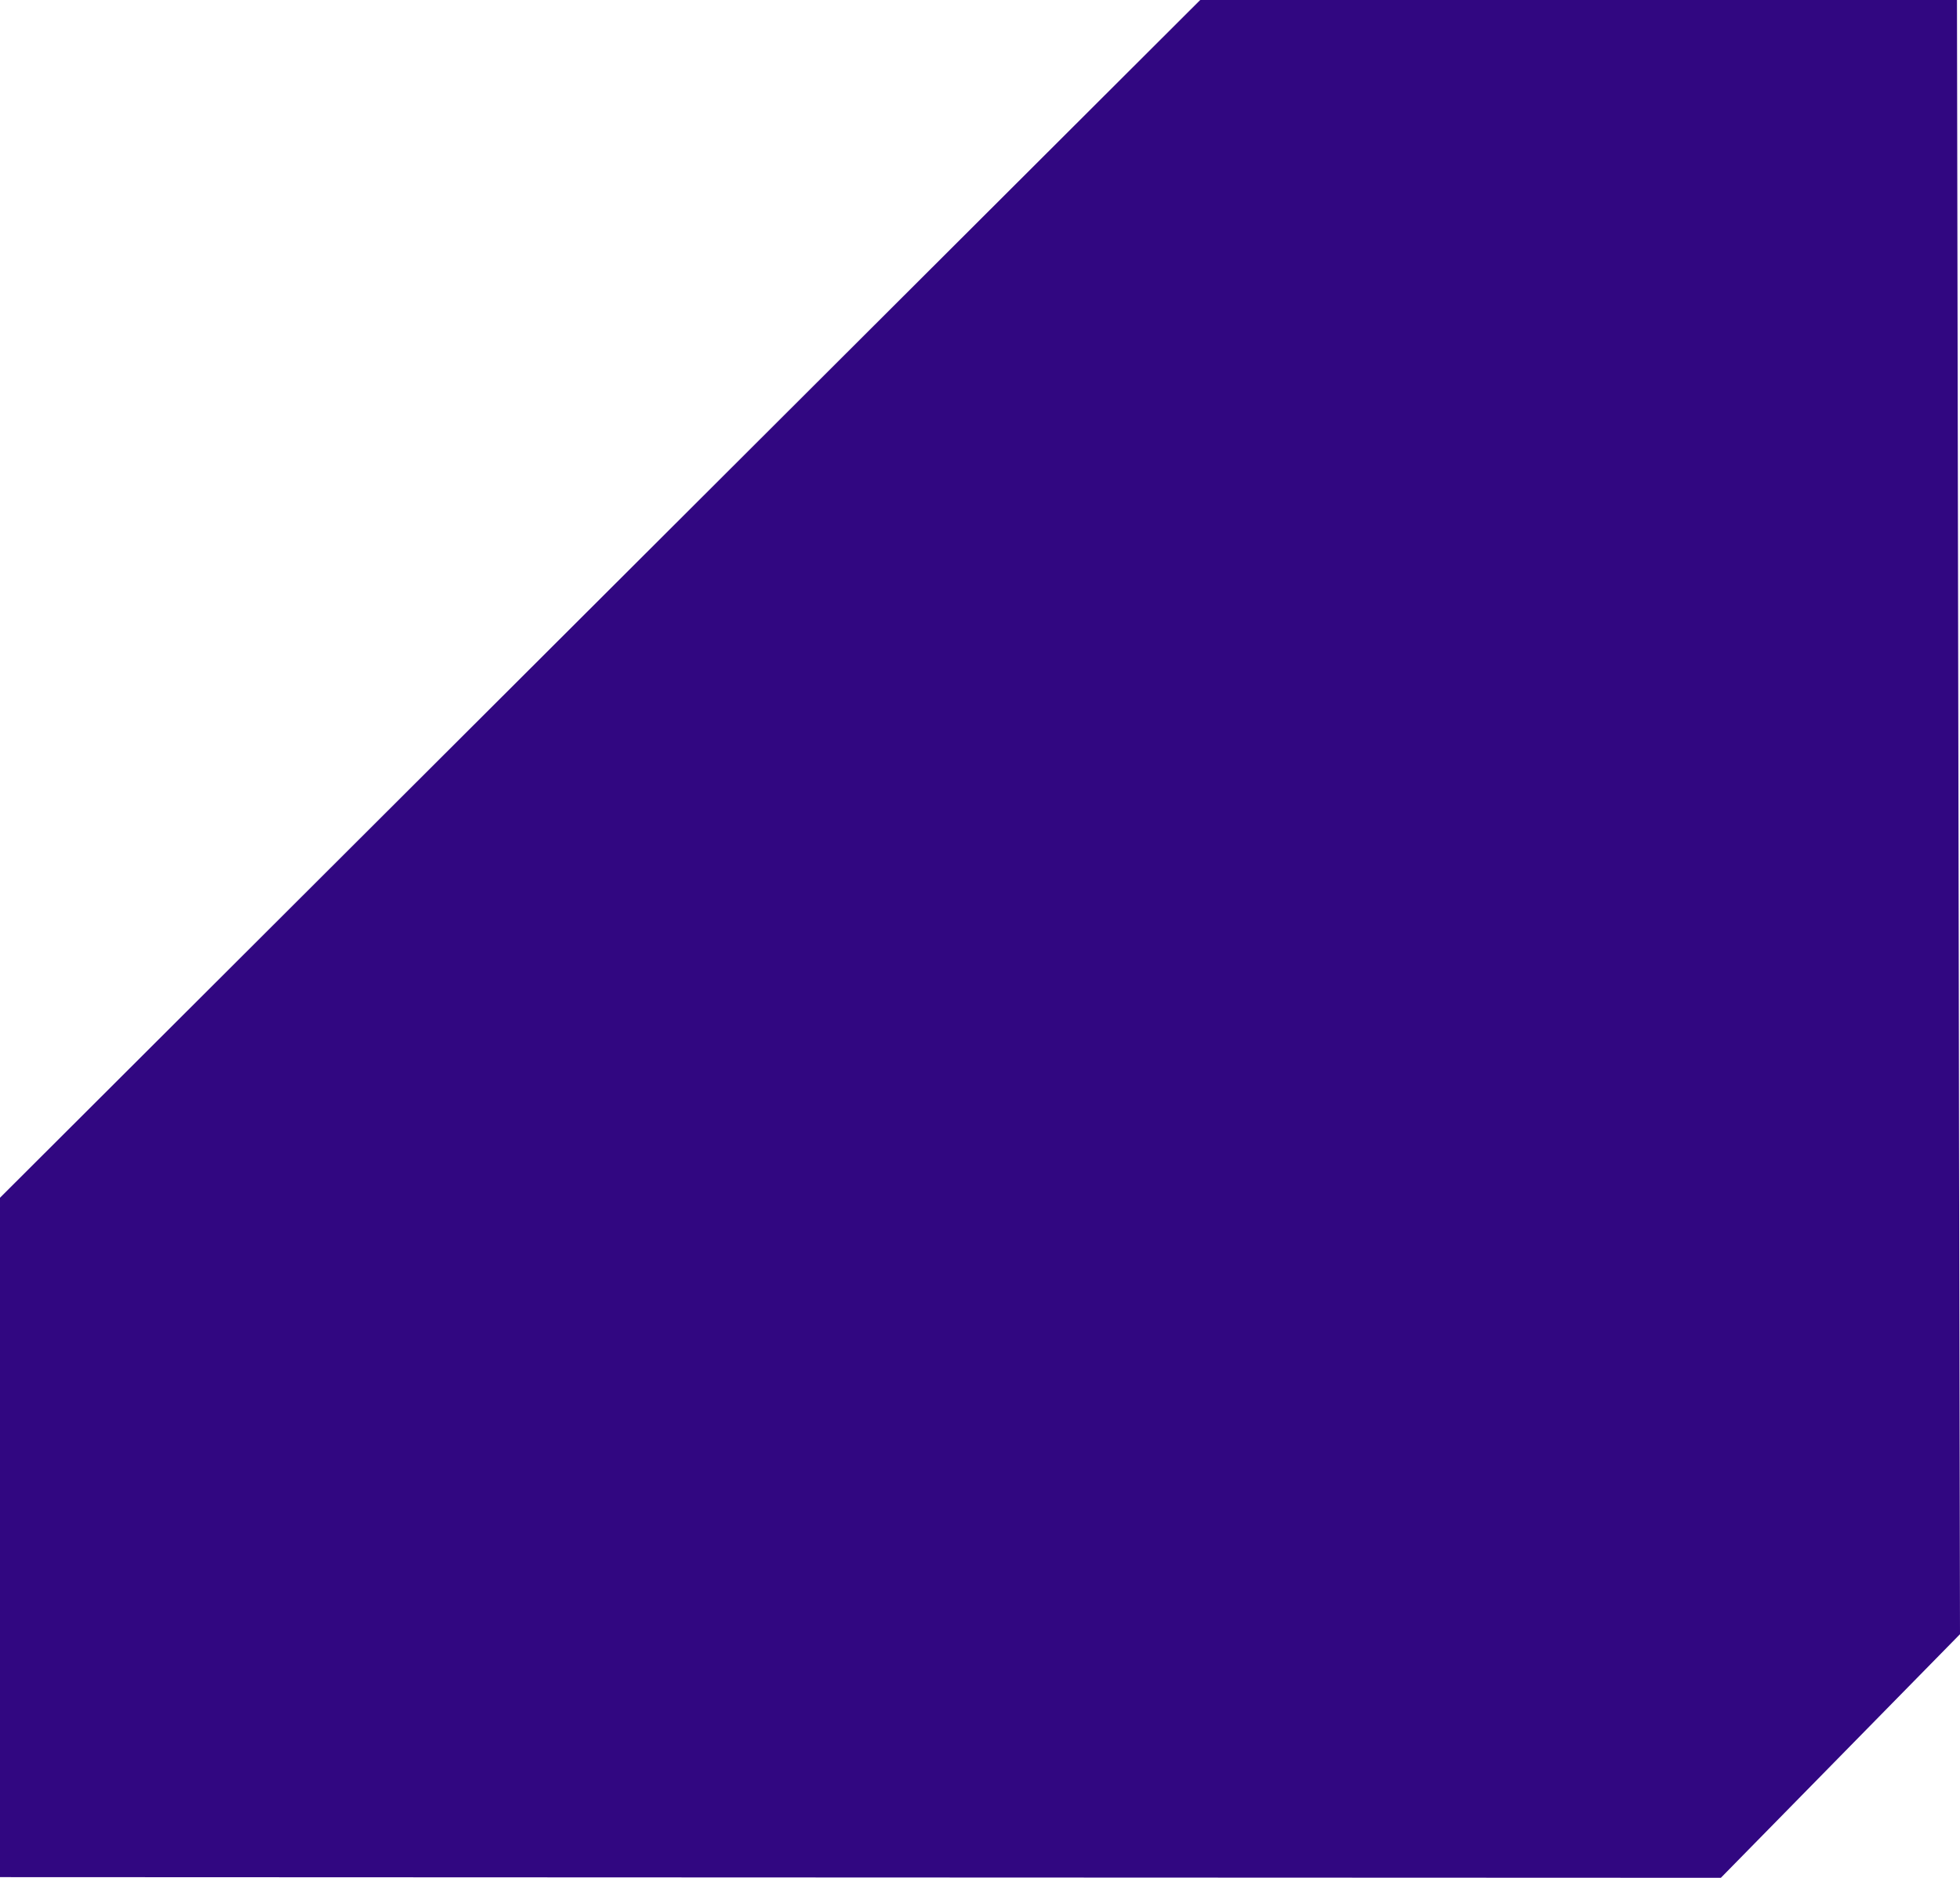 <?xml version="1.0" encoding="utf-8"?>
<svg viewBox="213.249 -314.135 810.483 776.686" xmlns="http://www.w3.org/2000/svg">
  <path style="stroke: rgba(91, 47, 248, 0); paint-order: stroke; fill: #310781;" d="M 213.249 462.274 L 213.249 181.264 L 709.553 -314.135 L 1022.48 -314.135 L 1023.732 361.789 L 924.847 462.551"/>
</svg>